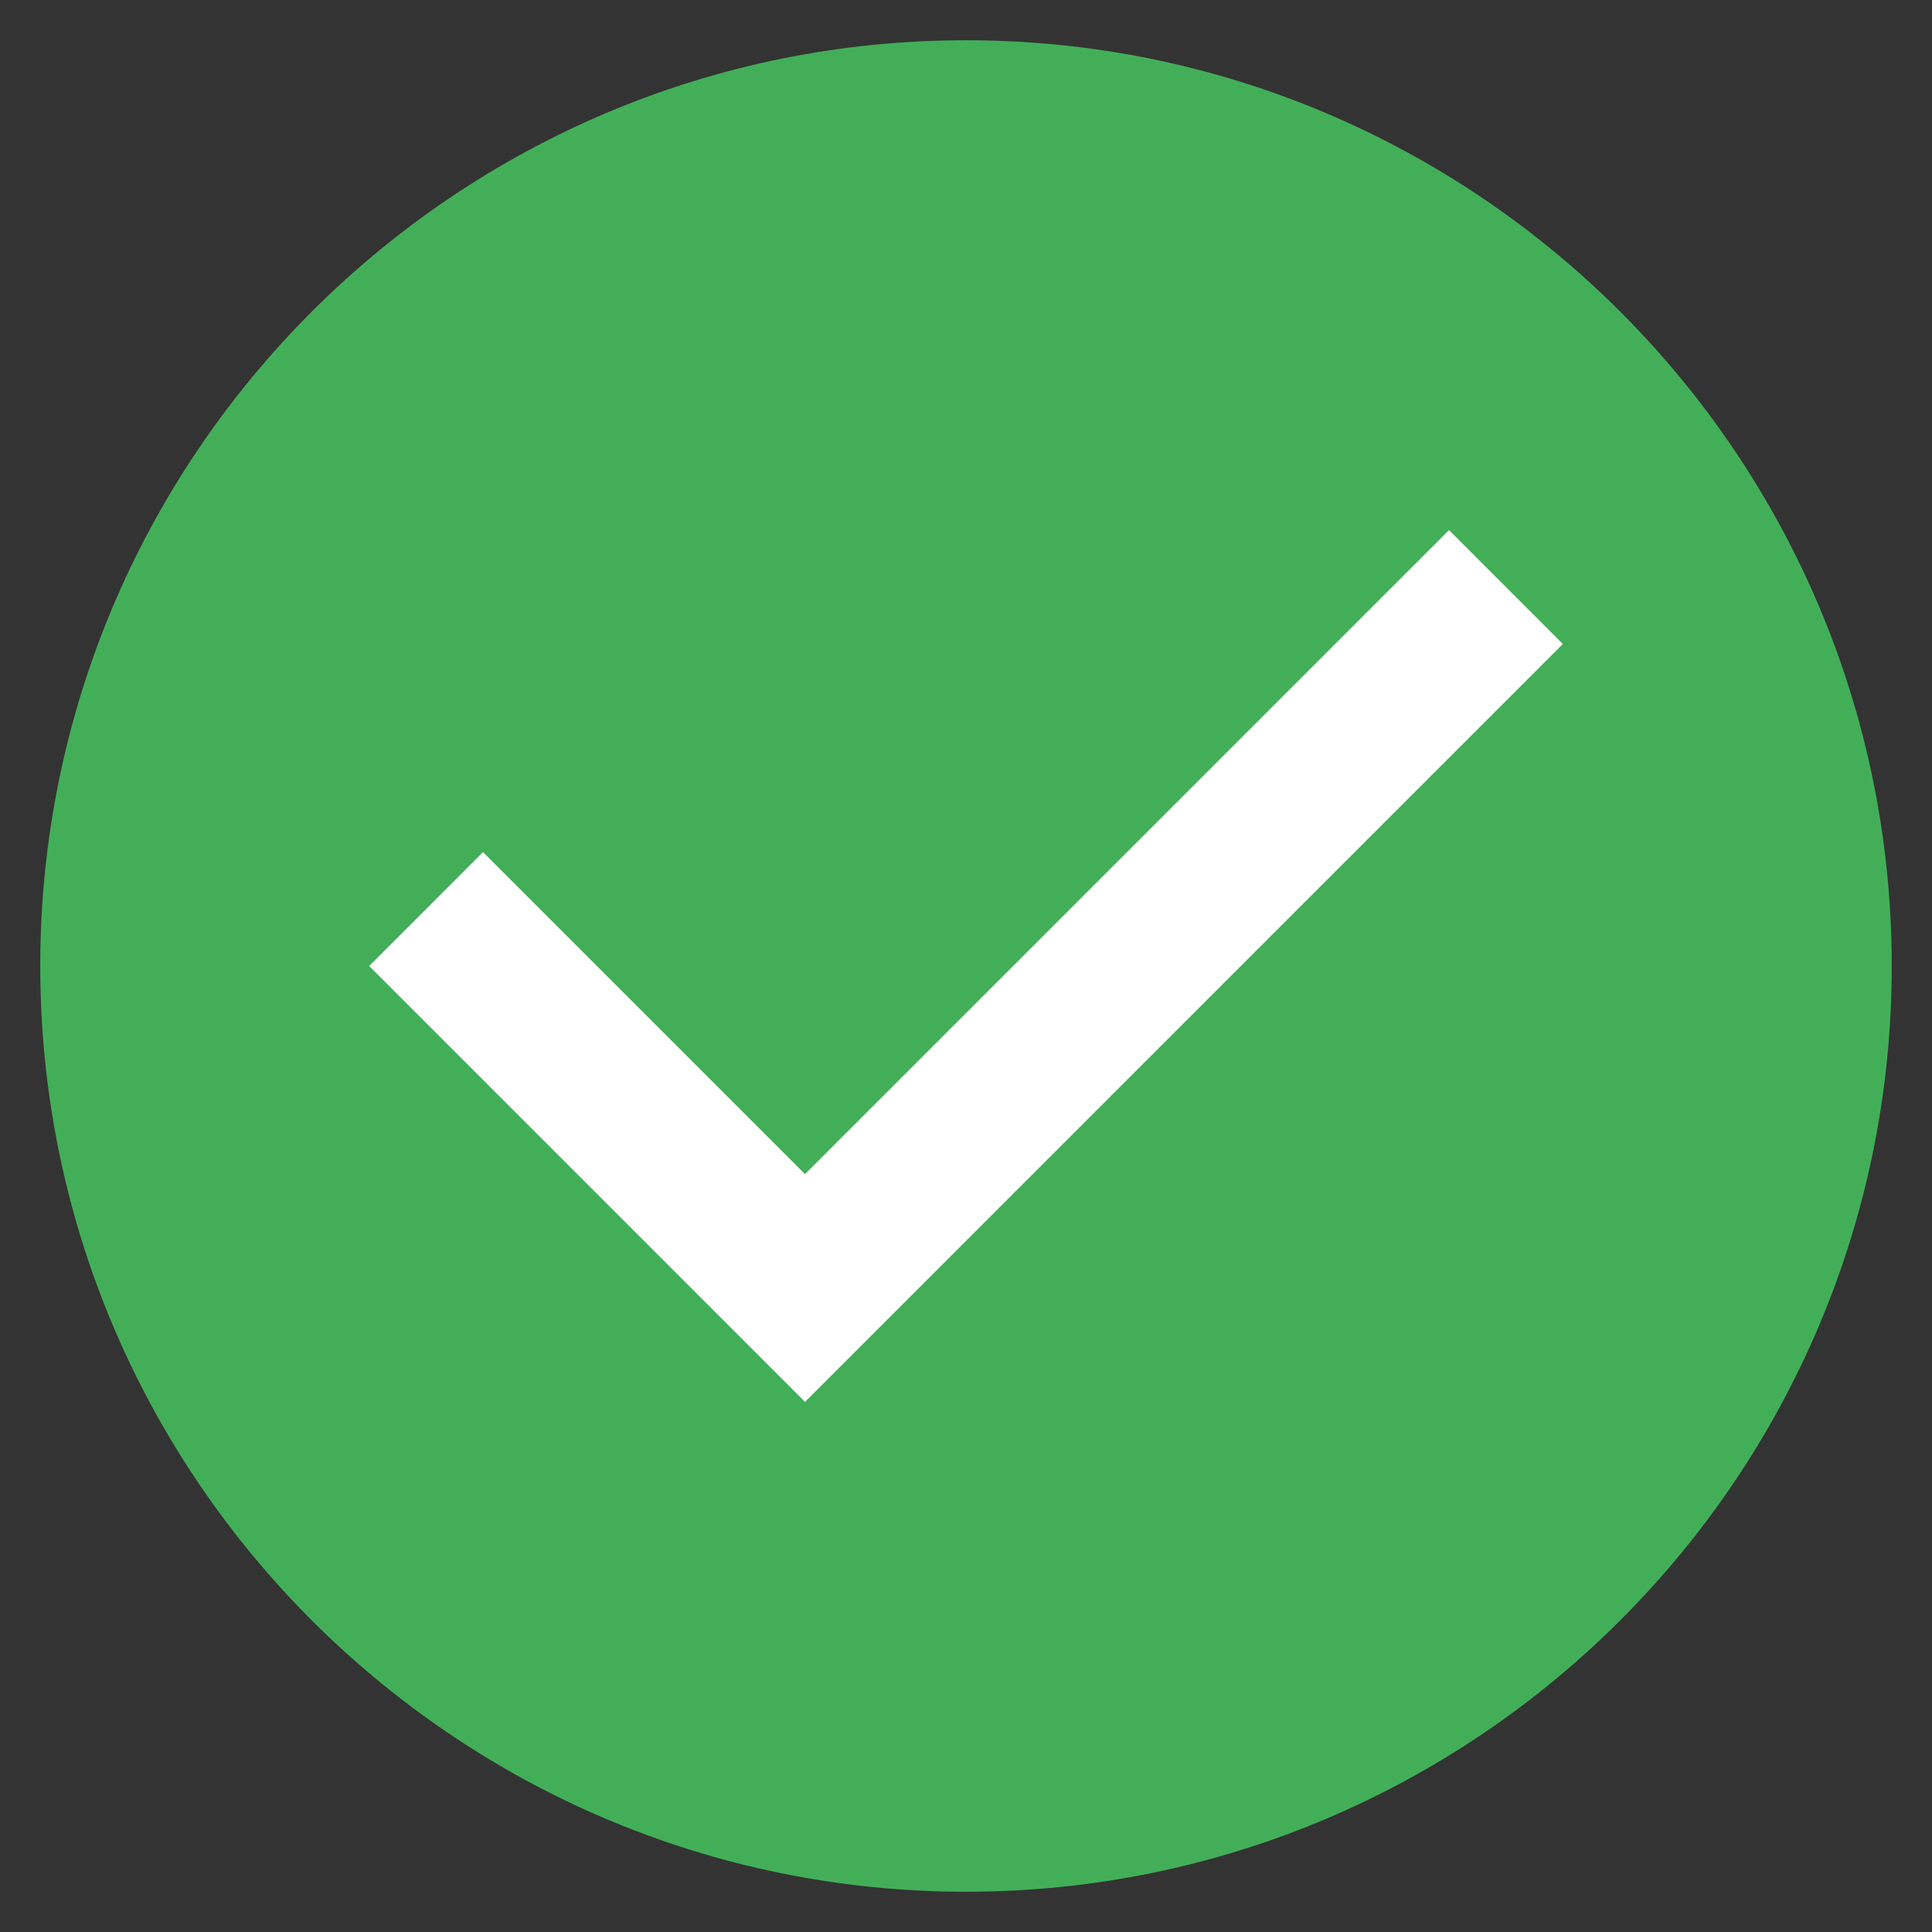 <svg xmlns="http://www.w3.org/2000/svg" viewBox="0 0 48 48"><rect x="0" y="0" width="48" height="48" fill="#333333" stroke="none"/><title>c check</title><g class="nc-icon-wrapper"><path fill="#42af58" d="M24,47C11.317,47,1,36.682,1,24S11.317,1,24,1s23,10.318,23,23S36.683,47,24,47z"></path> <polygon fill="#FFFFFF" points="20,34.829 9.172,24 12,21.171 20,29.171 36,13.171 38.828,16 "></polygon></g></svg>